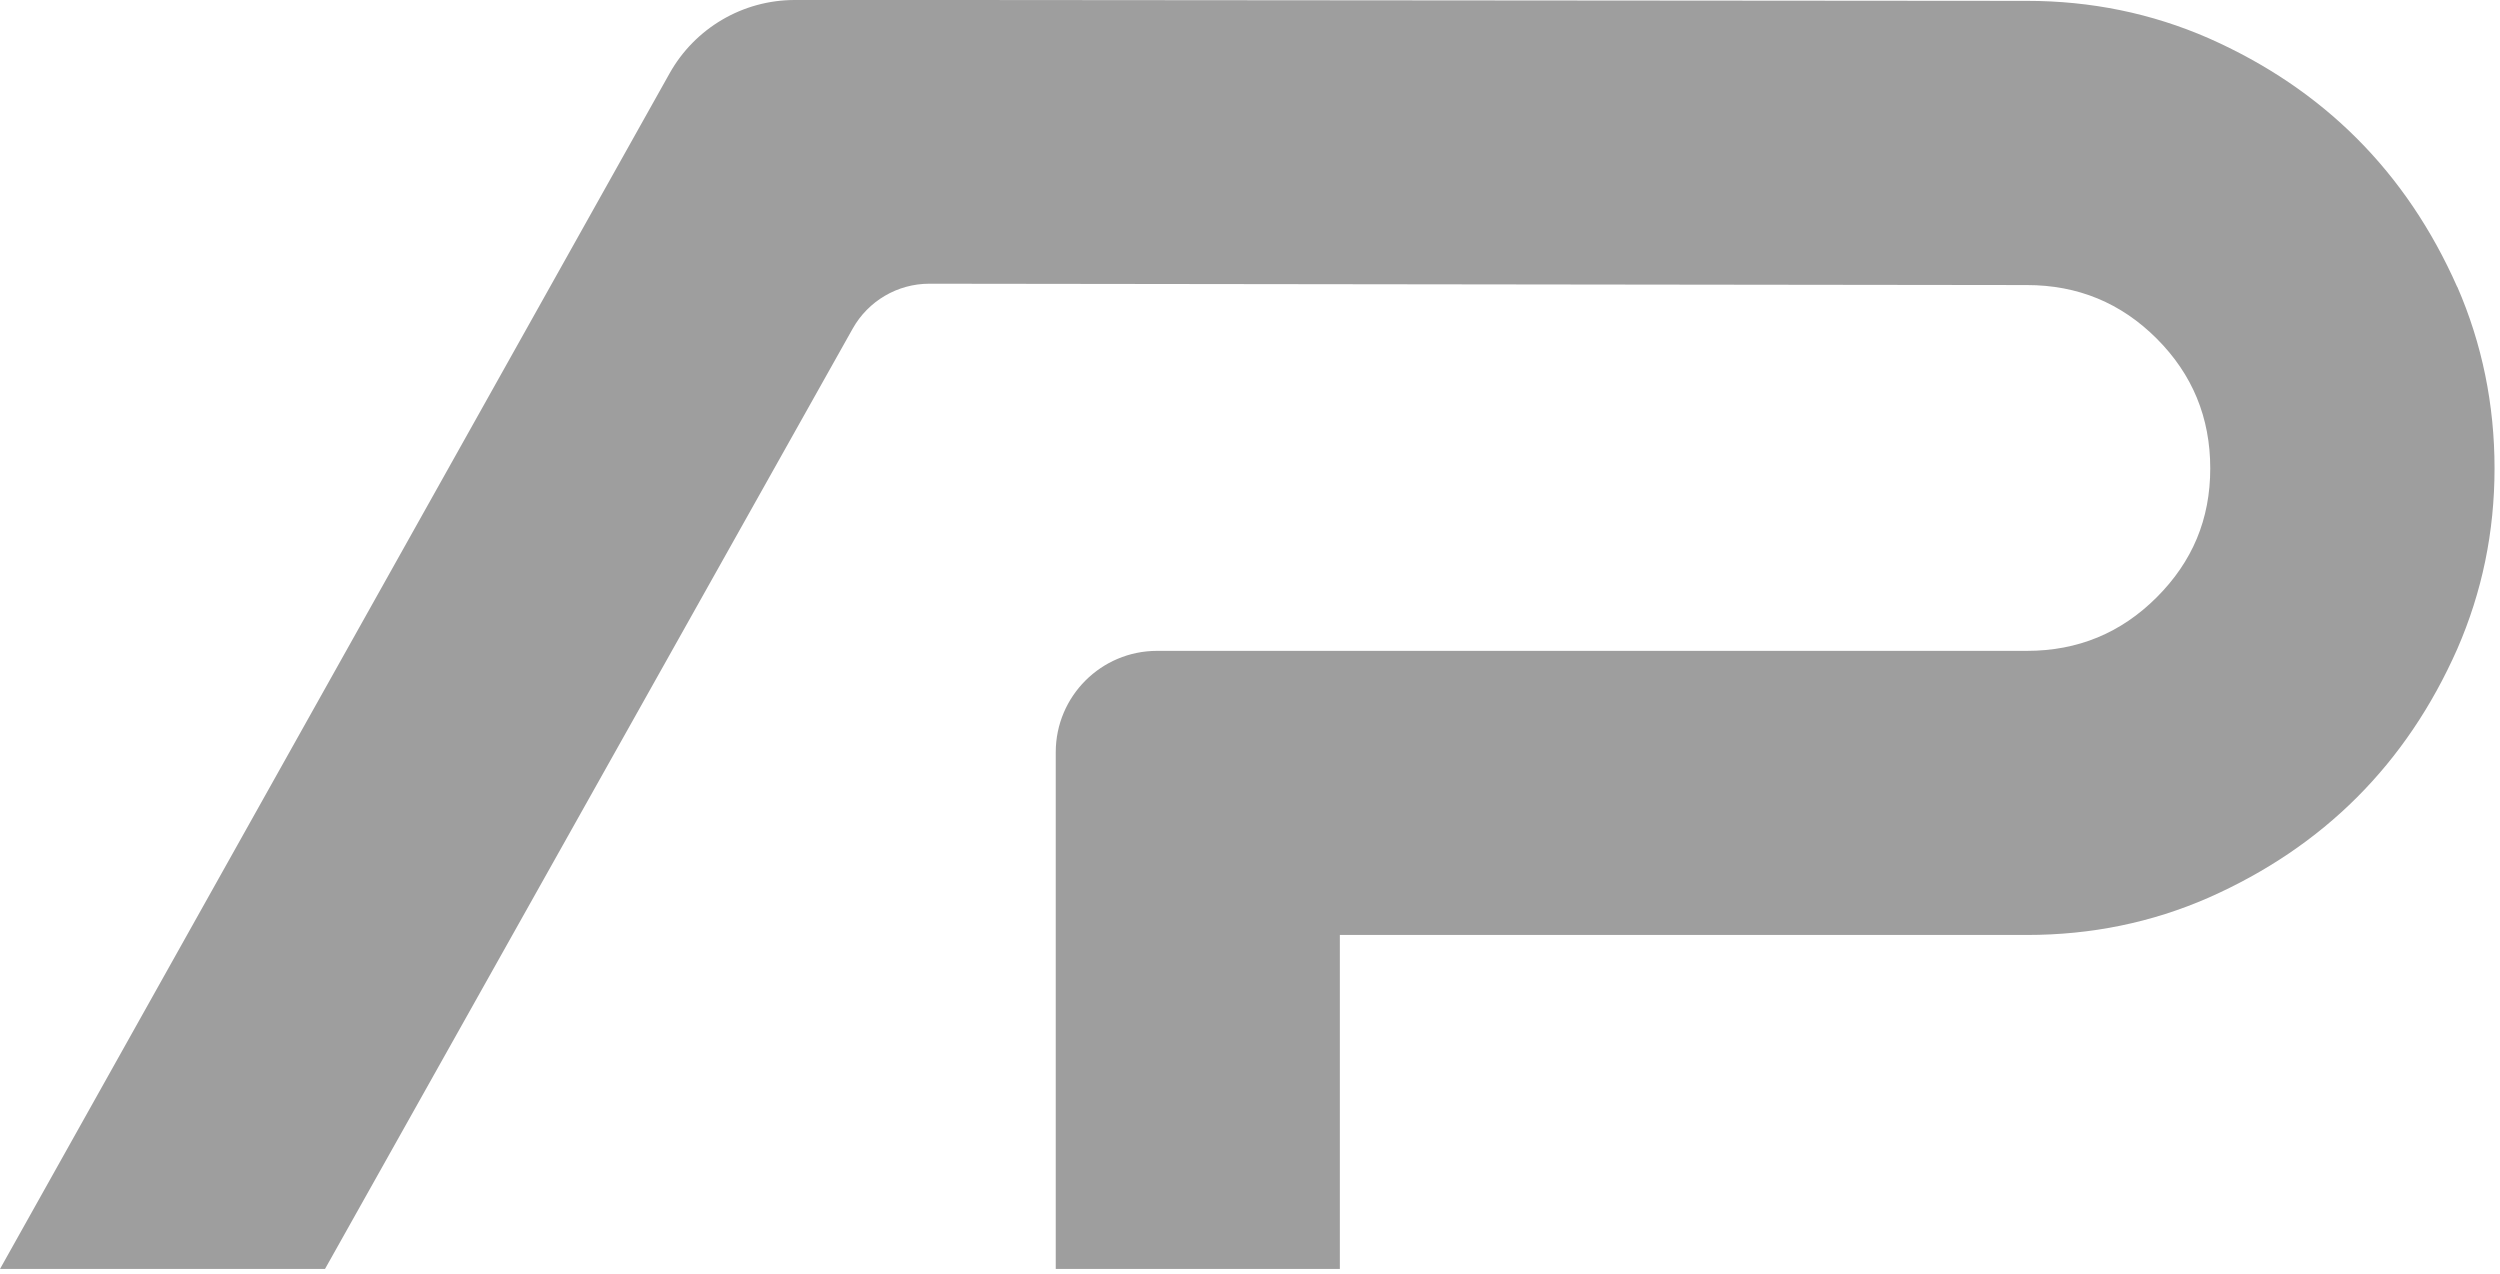 <?xml version="1.0" encoding="UTF-8" standalone="no"?>
<!DOCTYPE svg PUBLIC "-//W3C//DTD SVG 1.1//EN" "http://www.w3.org/Graphics/SVG/1.1/DTD/svg11.dtd">
<svg width="100%" height="100%" viewBox="0 0 261 133" version="1.1" xmlns="http://www.w3.org/2000/svg" xmlns:xlink="http://www.w3.org/1999/xlink" xml:space="preserve" xmlns:serif="http://www.serif.com/" style="fill-rule:evenodd;clip-rule:evenodd;stroke-linejoin:round;stroke-miterlimit:2;">
    <g id="b">
        <g id="c">
            <path d="M256.53,29.95C251.22,17.95 242.57,9.29 230.56,3.98C224.62,1.39 218.3,0.09 211.61,0.09L100.07,0L82.97,0C77.55,0 72.56,2.93 69.91,7.65L0,132.48L33.93,132.48L89.02,34.31C90.64,31.42 93.7,29.62 97.02,29.62L211.61,29.76C216.92,29.76 221.43,31.62 225.16,35.35C228.89,39.08 230.75,43.59 230.75,48.9C230.75,54.21 228.89,58.63 225.16,62.36C221.43,66.09 216.92,67.95 211.61,67.95L120.8,67.95C114.96,67.95 110.22,72.69 110.22,78.53L110.22,132.48L139.88,132.48L139.88,97.61L211.62,97.61C218.32,97.61 224.63,96.32 230.57,93.72C242.57,88.41 251.23,79.76 256.54,67.75C259.13,61.81 260.43,55.53 260.43,48.89C260.43,42.25 259.13,35.88 256.54,29.94L256.53,29.95Z" style="fill:rgb(158,158,158);fill-rule:nonzero;"/>
        </g>
    </g>
</svg>
